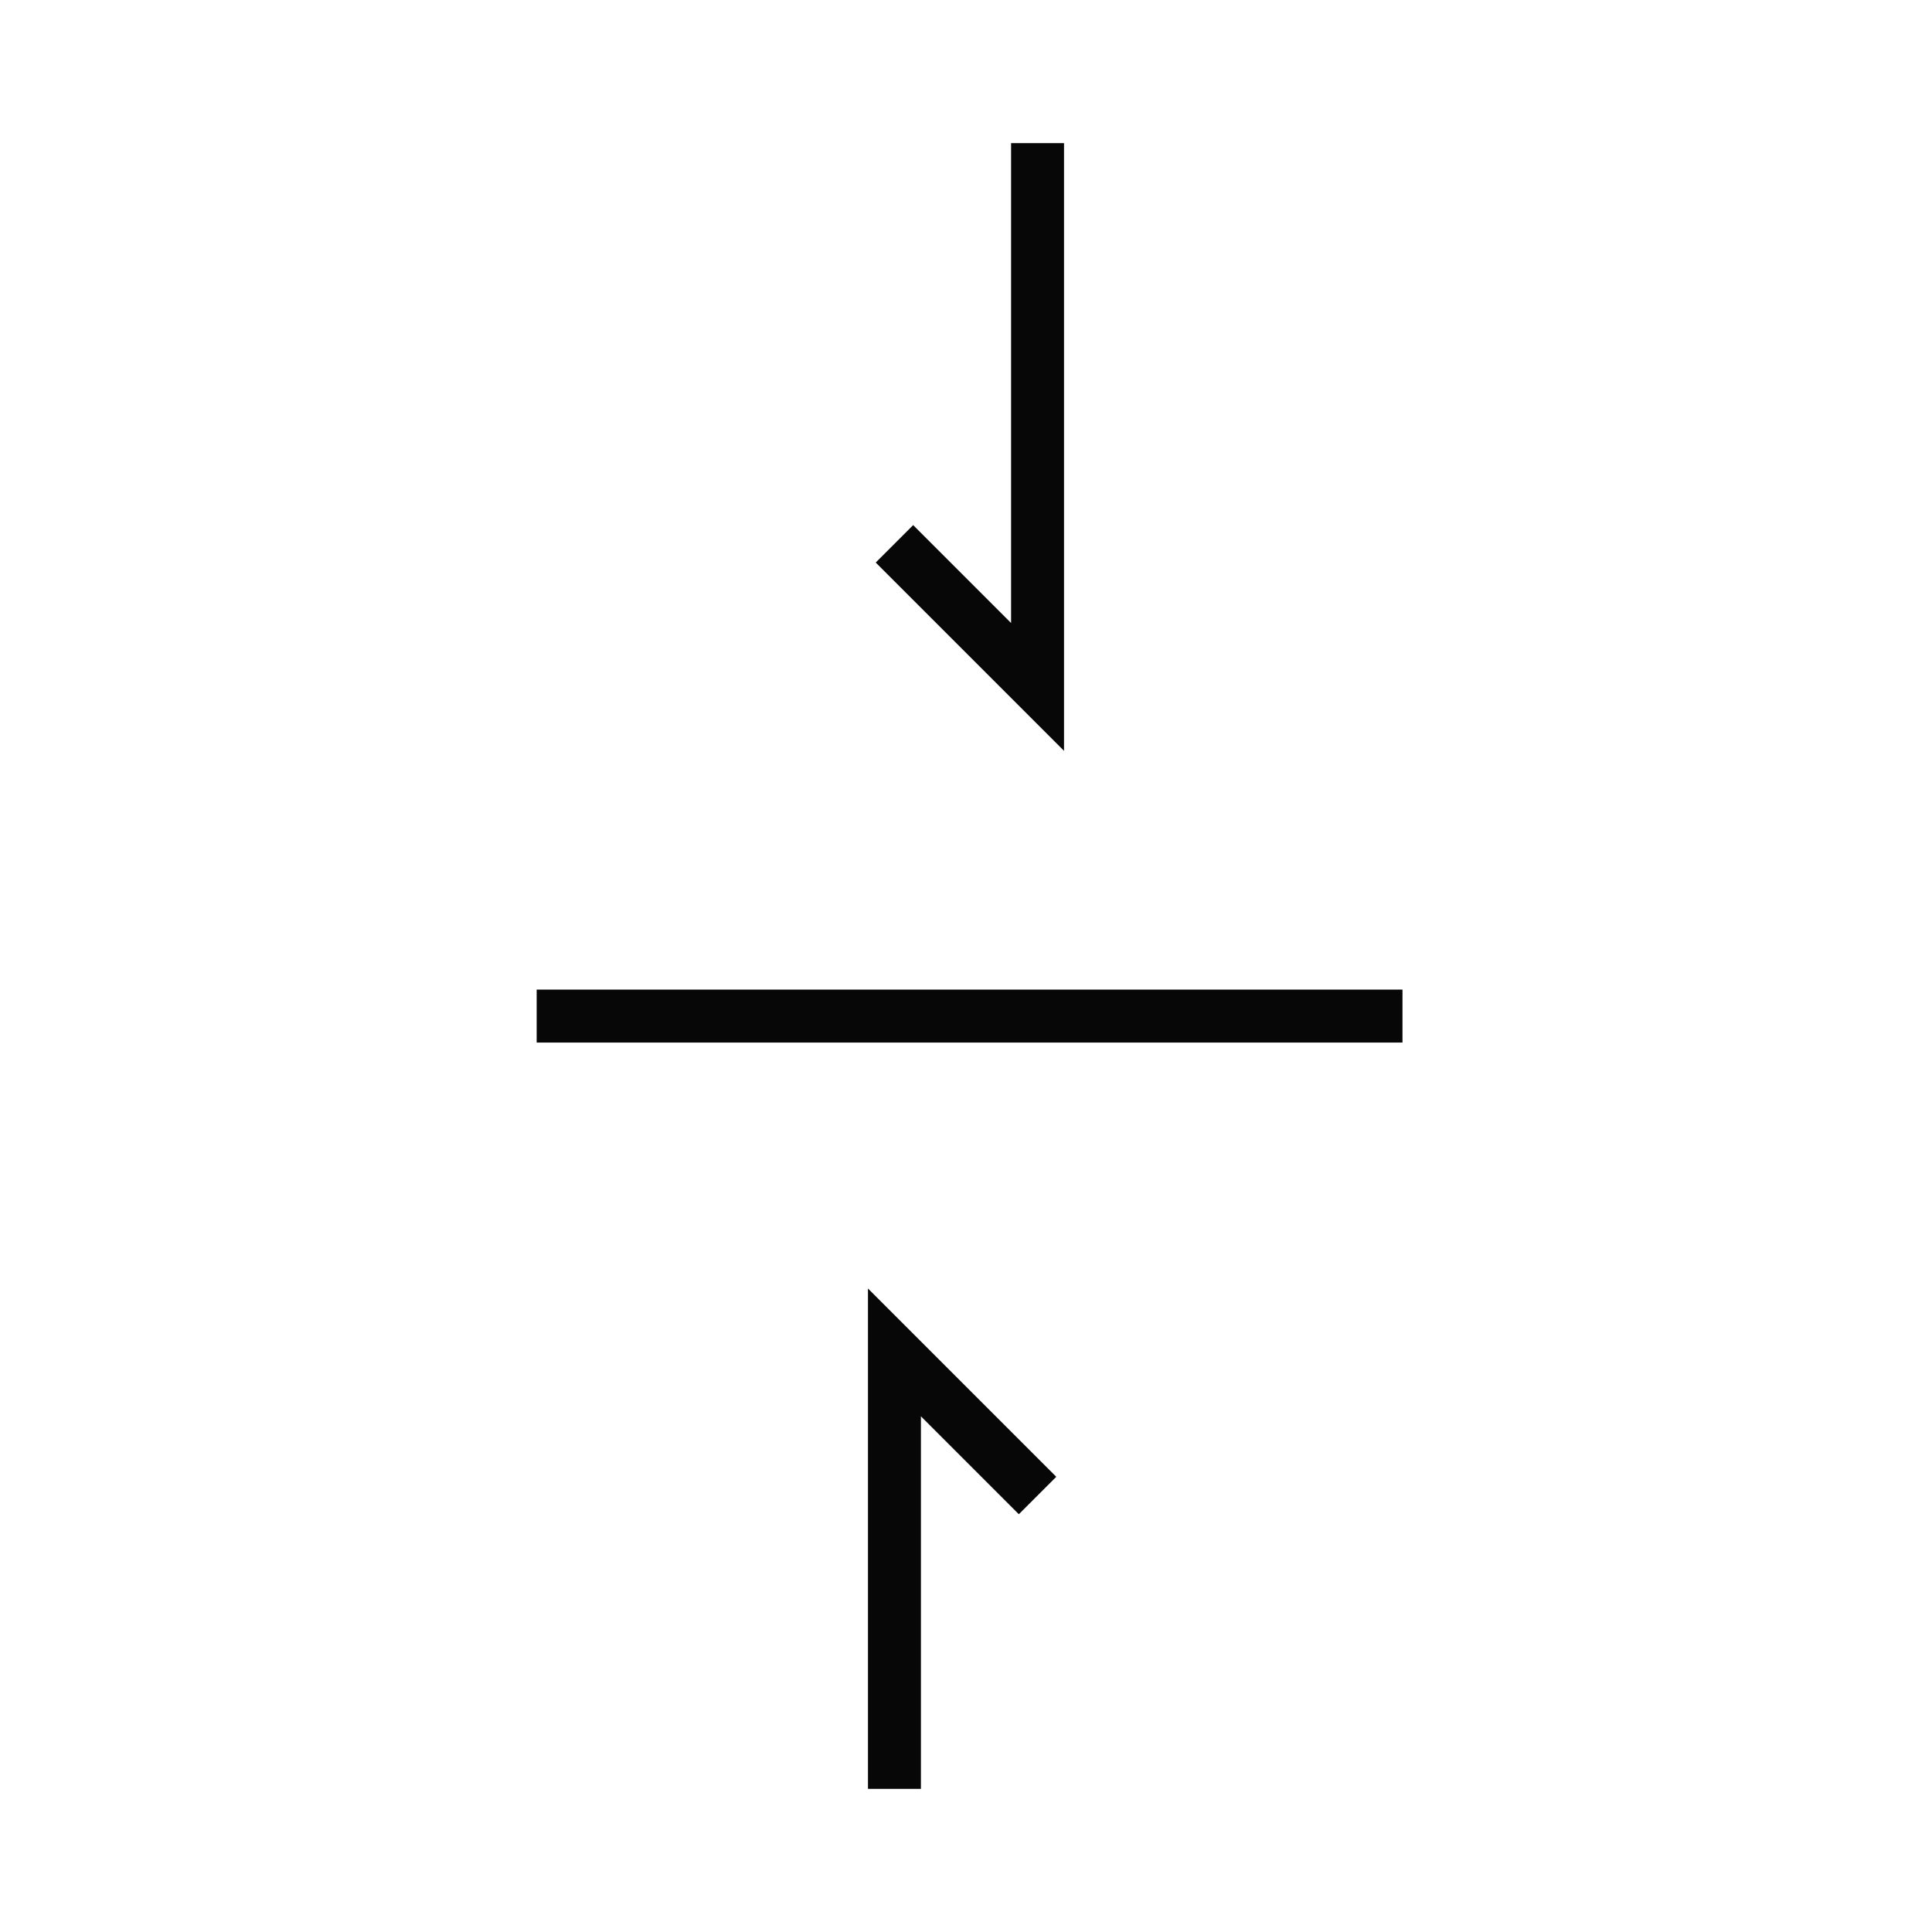 <svg xml:space="preserve" style="enable-background:new 0 0 27 27;" viewBox="0 0 27 27" y="0px" x="0px" xmlns:xlink="http://www.w3.org/1999/xlink" xmlns="http://www.w3.org/2000/svg" id="Layer_1" version="1.1">
<style type="text/css">
	.st0{fill:none;stroke:#070707;stroke-width:0.44;stroke-miterlimit:10;}
	.st1{fill:none;}
	.st2{fill:#070707;}
	.st3{fill:none;stroke:#000000;stroke-width:0.44;stroke-miterlimit:10;}
	.st4{fill:none;stroke:#070707;stroke-width:0.374;stroke-miterlimit:10;}
	.st5{fill:none;stroke:#070707;stroke-width:0.44;stroke-linecap:square;stroke-linejoin:bevel;stroke-miterlimit:10;}
	.st6{fill:none;stroke:#070707;stroke-width:0.732;stroke-miterlimit:10;}
	.st7{fill:none;stroke:#070707;stroke-width:0.44;stroke-miterlimit:10;stroke-dasharray:5.28,5.28;}
	.st8{fill:none;stroke:#070707;stroke-width:0.757;stroke-miterlimit:10;}
	.st9{fill:#FFFFFF;}
	.st10{fill:none;stroke:#070707;stroke-width:0.954;stroke-miterlimit:10;}
	.st11{fill:none;stroke:#070707;stroke-width:0.44;stroke-miterlimit:10;stroke-dasharray:0.994,0.994;}
	.st12{fill:none;stroke:#1F1F1D;stroke-width:0.44;stroke-miterlimit:10;}
	.st13{fill:#3FA535;}
	.st14{fill:none;stroke:#000000;stroke-width:0.438;stroke-miterlimit:10;}
	.st15{fill:none;stroke:#000000;stroke-width:0.44;stroke-linecap:round;stroke-linejoin:round;}
	.st16{fill:none;stroke:#070707;stroke-width:0.759;stroke-miterlimit:10;}
	.st17{fill:none;stroke:#070707;stroke-width:0.884;stroke-miterlimit:10;}
	.st18{fill:none;stroke:#070707;stroke-width:0.884;stroke-miterlimit:10;stroke-dasharray:10.607,10.607;}
	.st19{fill:none;stroke:#070707;stroke-width:0.824;stroke-miterlimit:10;}
	.st20{fill:none;stroke:#070707;stroke-width:0.74;stroke-miterlimit:10;}
	.st21{fill:none;stroke:#070707;stroke-width:0.644;stroke-miterlimit:10;}
	.st22{fill:none;stroke:#070707;stroke-width:0.599;stroke-miterlimit:10;}
	.st23{fill:none;stroke:#070707;stroke-width:0.75;stroke-miterlimit:10;}
</style>
<path d="M7.5,14.2l12.1,0 M12.5,25l0-6.1l2,2 M14.5,2l0,7.6l-2-2" class="st20"></path>
</svg>

